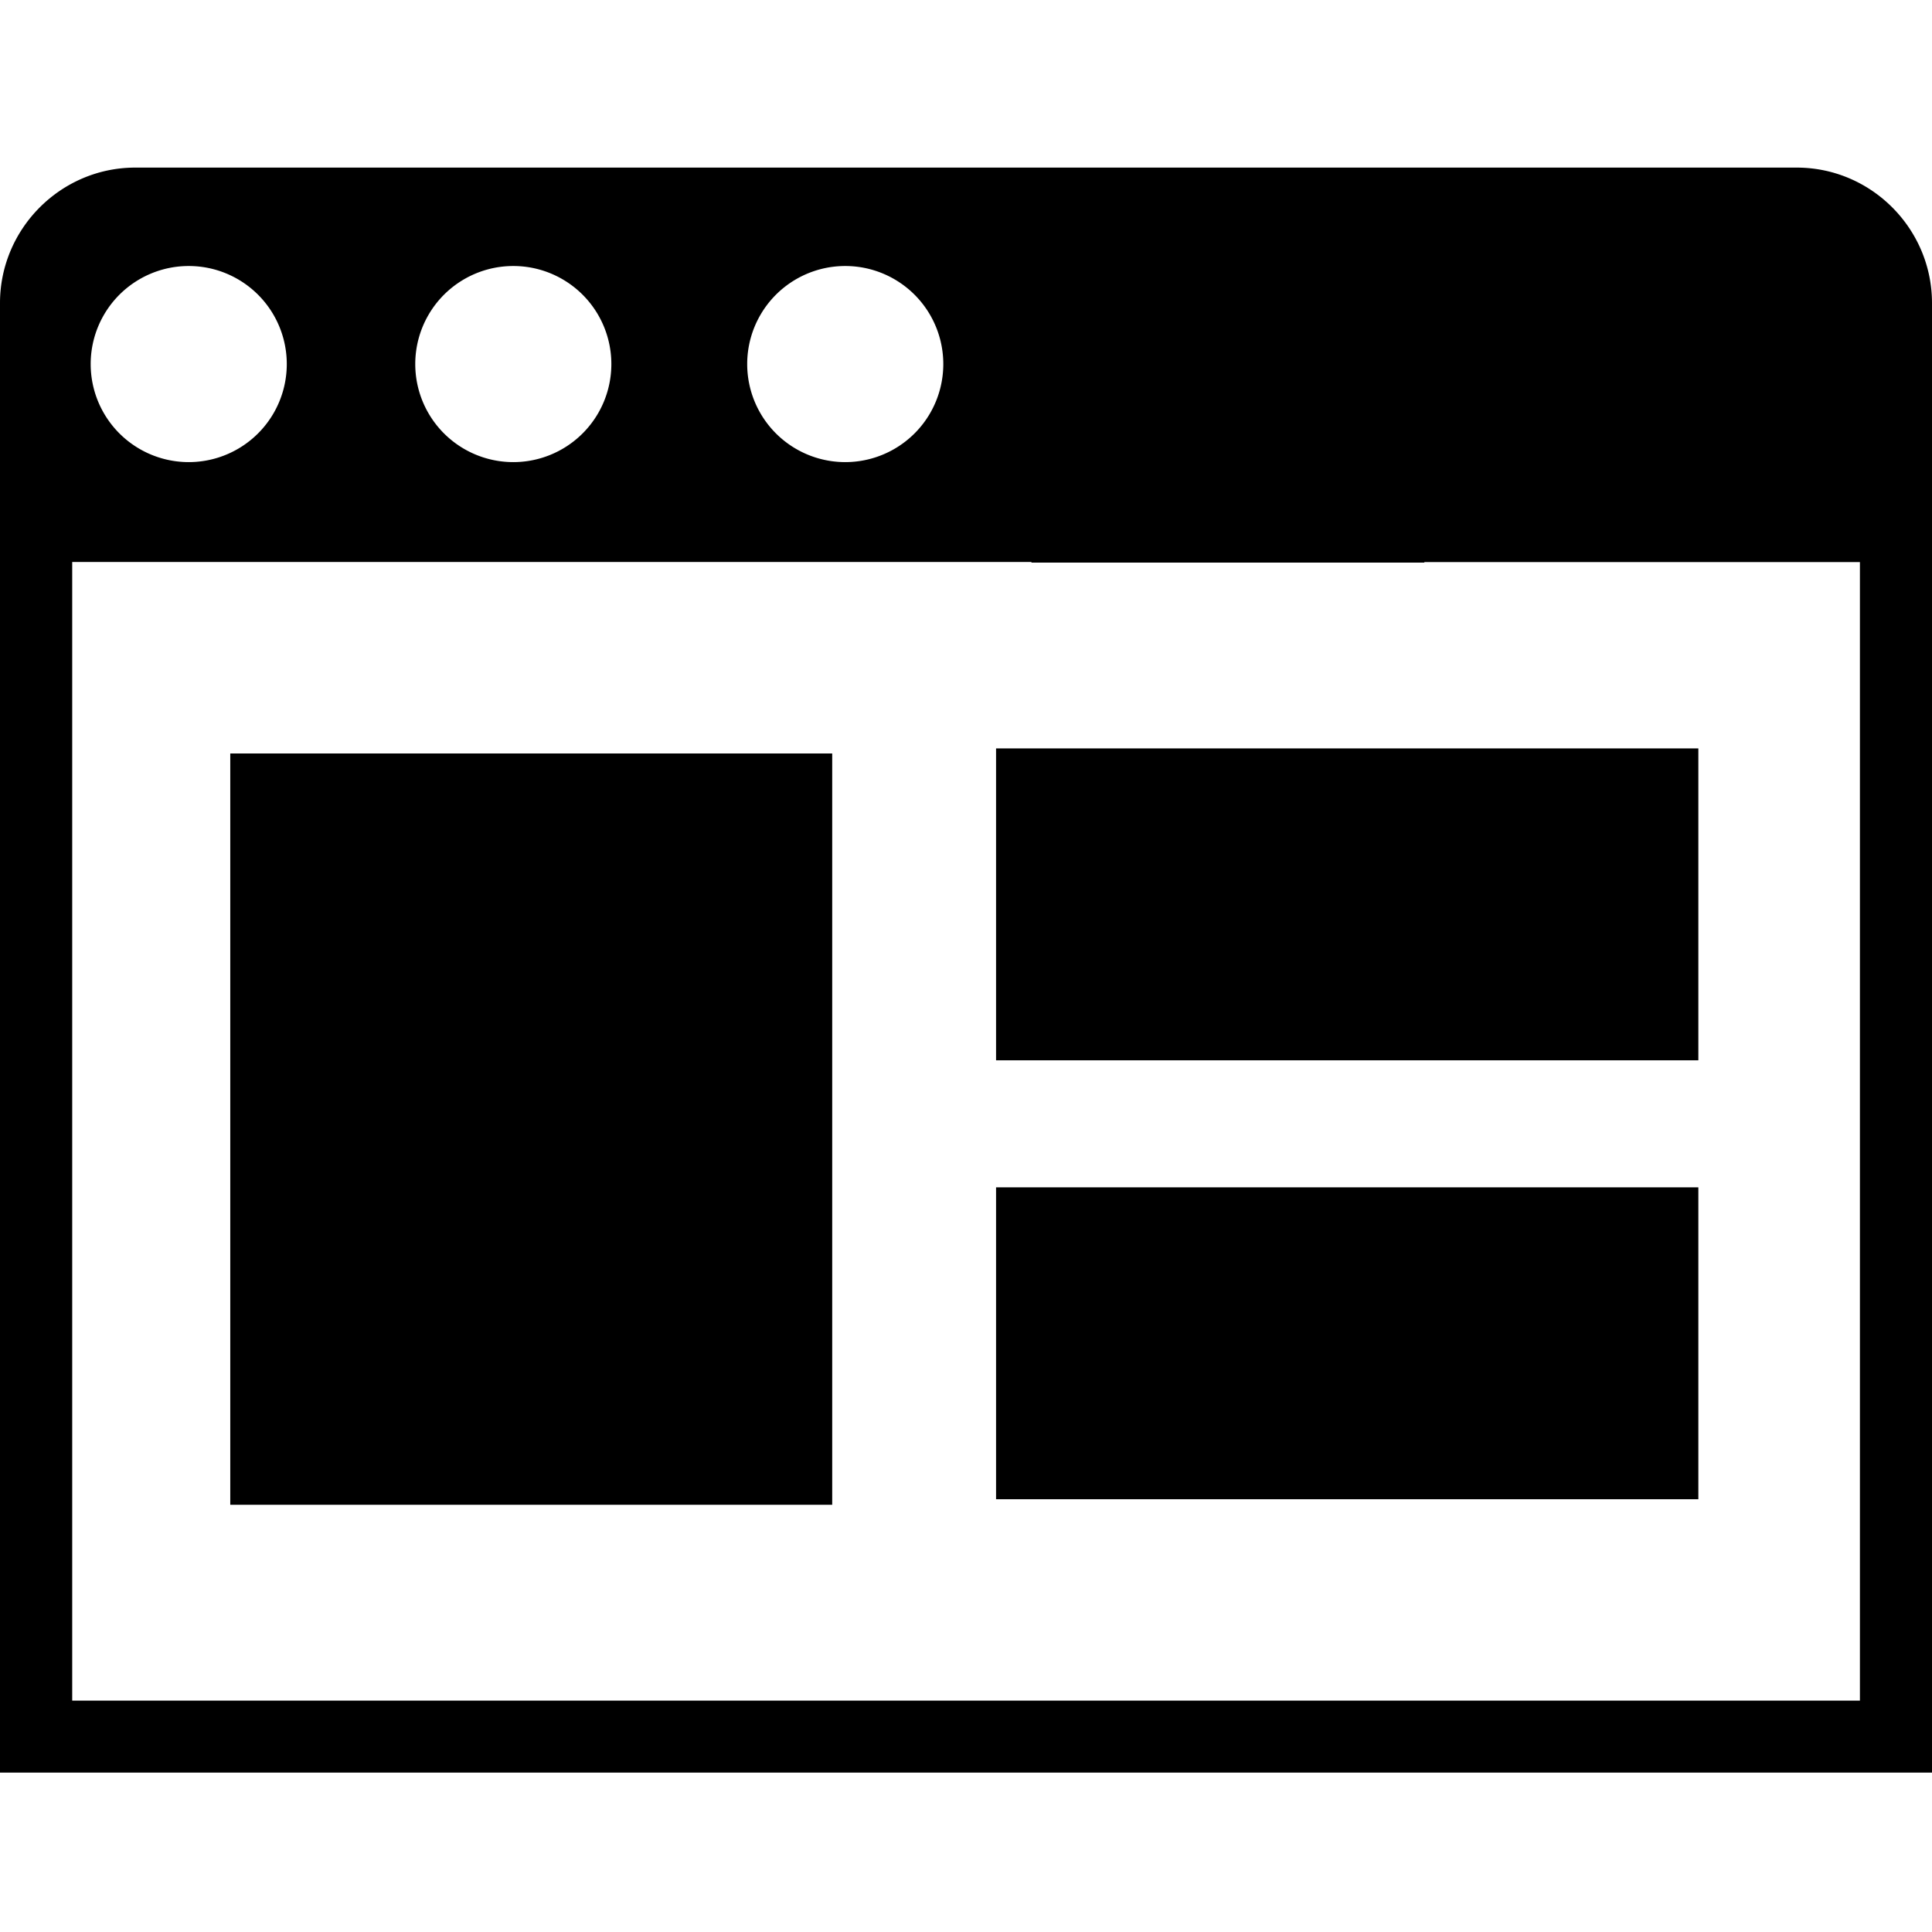 <svg xmlns="http://www.w3.org/2000/svg" viewBox="0 0 16 16">
	<path d="M15.403 14.084H.598v-9.43h7.944v.005h3.254v-.004h3.607v9.429zM1.563 2.203a.812.812 0 1 1 0 1.624.812.812 0 0 1 0-1.624zm2.688 0a.812.812 0 1 1 0 1.624.812.812 0 0 1 0-1.624zm2.749 0a.812.812 0 1 1 0 1.624.812.812 0 0 1 0-1.624zm7.88-.815H1.12C.504 1.388 0 1.893 0 2.51v12.17h16V2.51c0-.617-.504-1.122-1.12-1.122z"/>
	<path d="M1.907 12.462h4.985V6.24H1.907zm6.342-3.681h5.816V6.198H8.249zm0 3.635h5.816V9.833H8.249z"/>
</svg>
